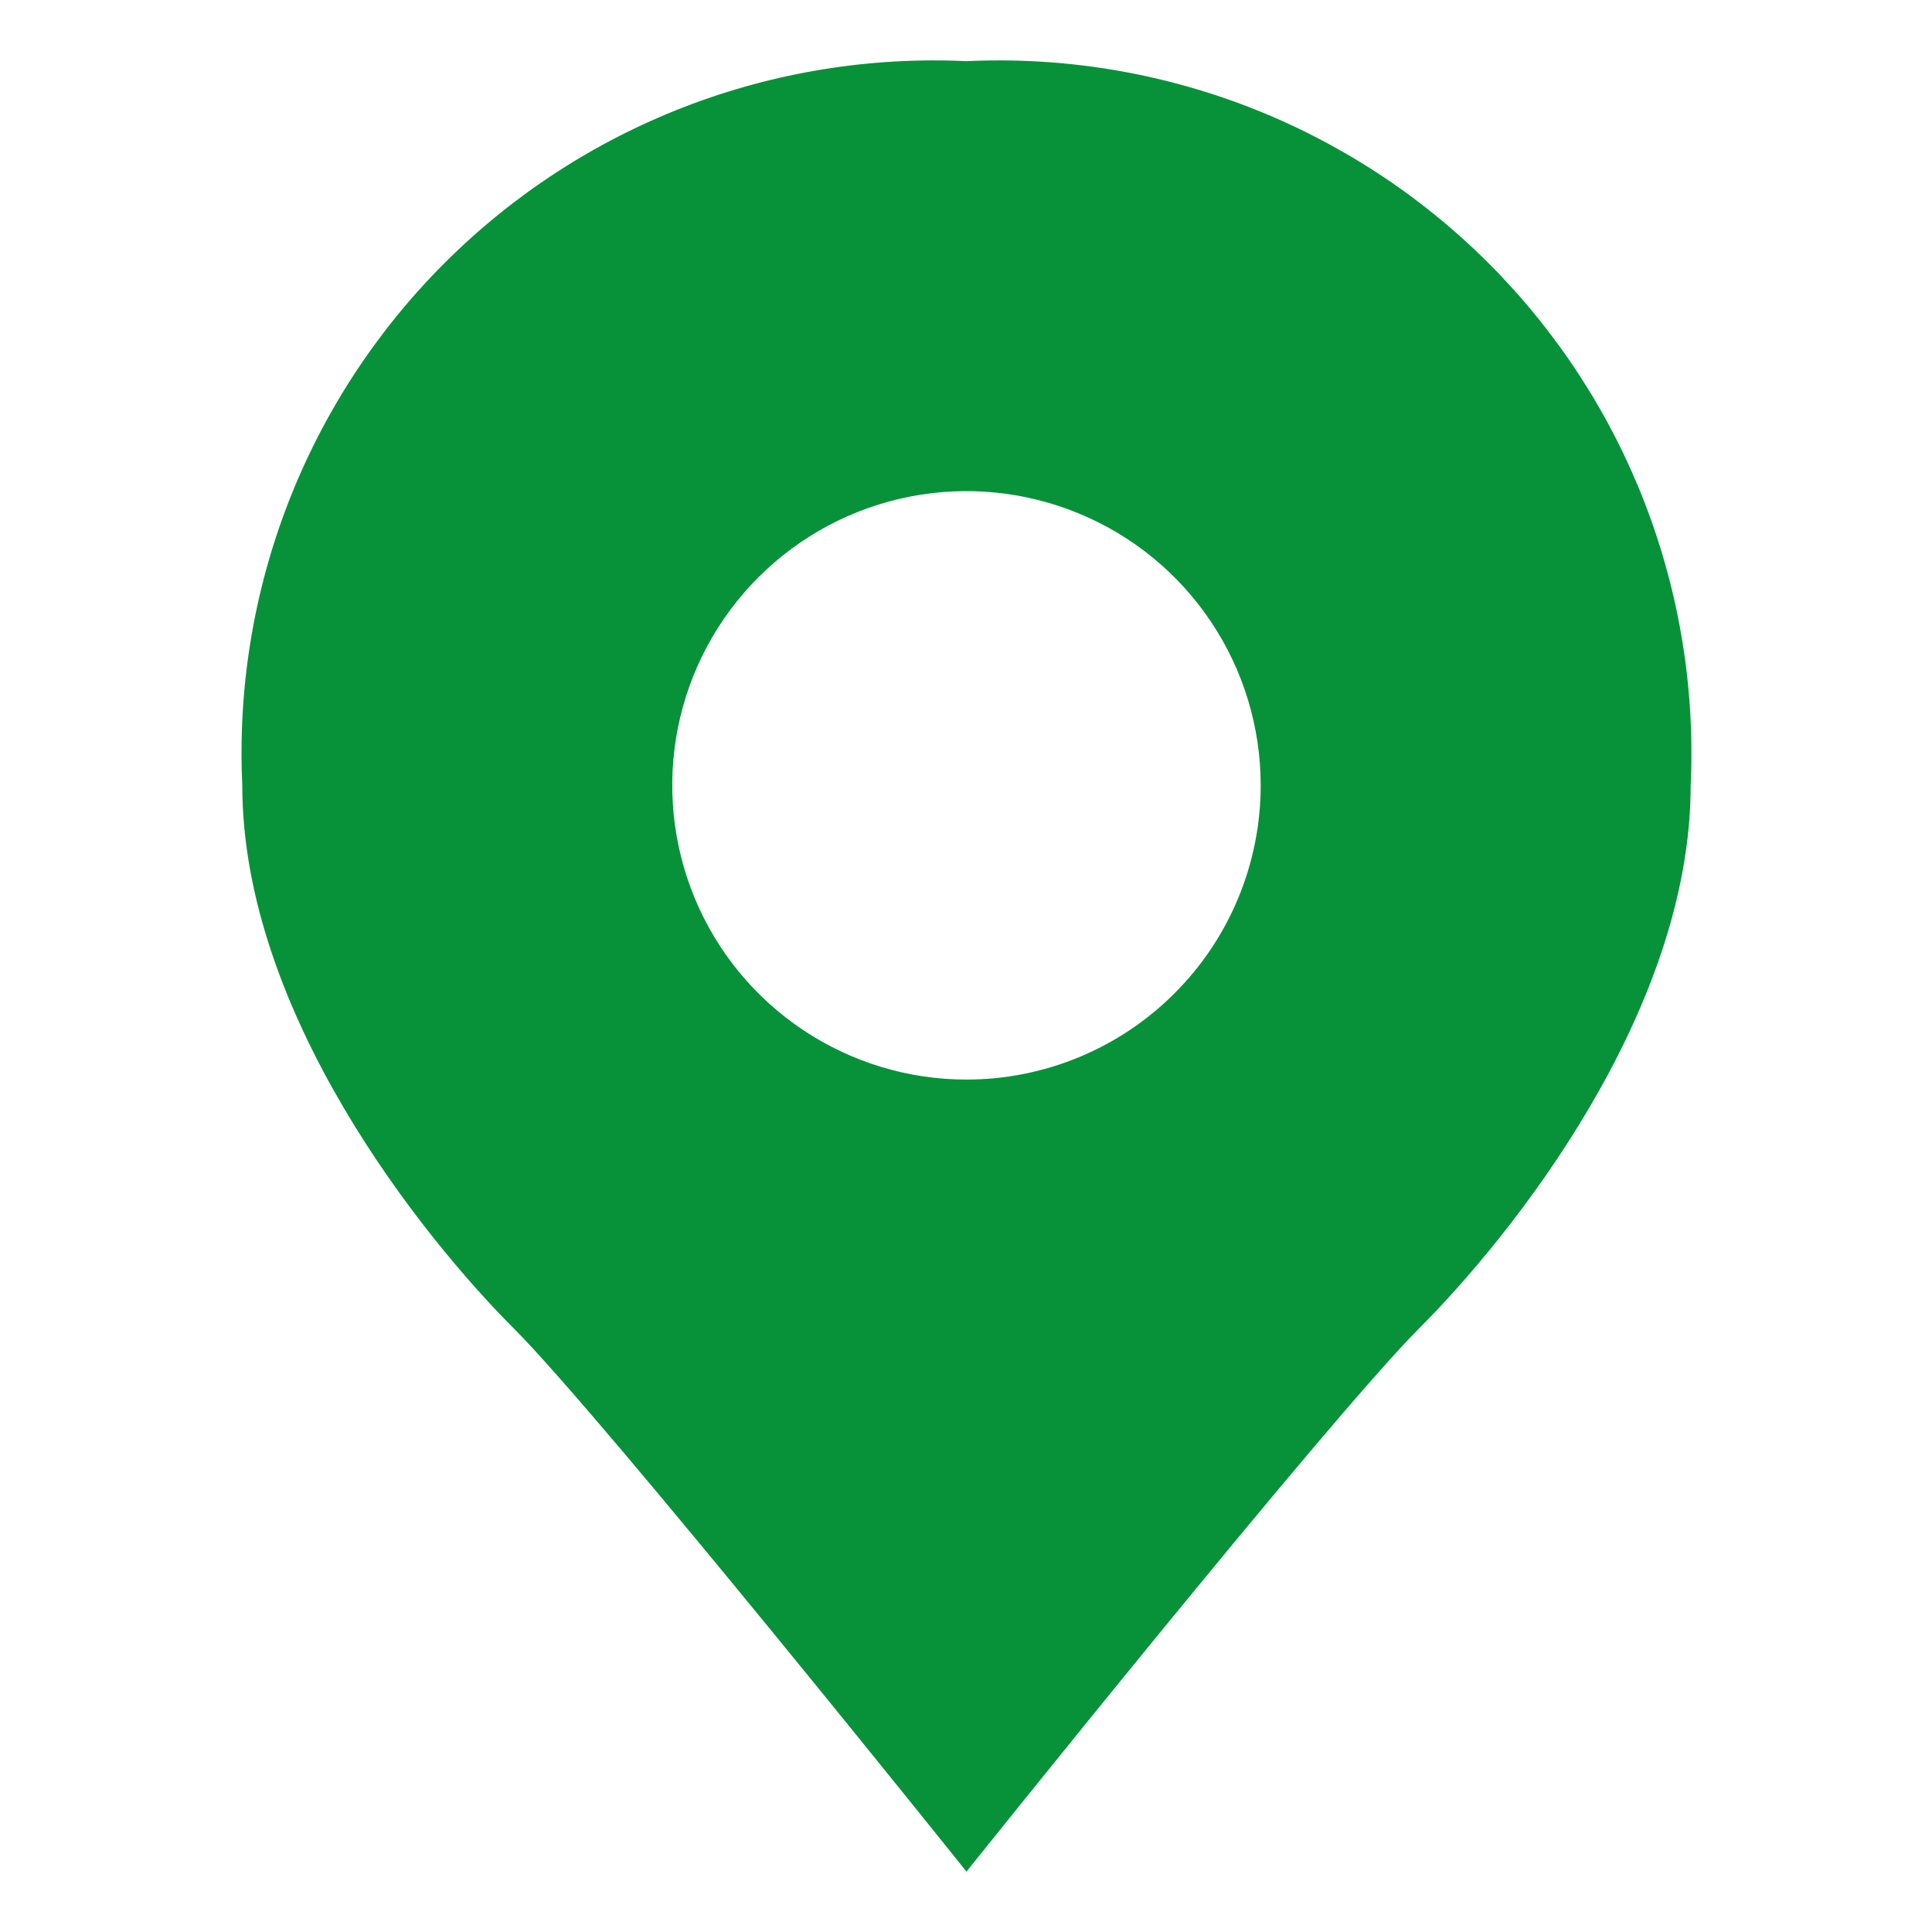 <svg width="32" height="32" viewBox="0 0 32 32" fill="none" xmlns="http://www.w3.org/2000/svg">
<path d="M16.008 1.013C14.412 0.938 12.819 1.197 11.33 1.773C9.841 2.35 8.489 3.23 7.36 4.36C6.23 5.489 5.35 6.841 4.773 8.33C4.197 9.819 3.938 11.412 4.013 13.008C4.013 16.786 7.011 20.504 8.511 22.004C10.01 23.503 16.008 31 16.008 31C16.008 31 22.005 23.503 23.504 22.004C25.004 20.504 28.003 16.786 28.003 13.008C28.077 11.412 27.818 9.819 27.242 8.33C26.666 6.841 25.785 5.489 24.656 4.36C23.526 3.23 22.174 2.35 20.685 1.773C19.196 1.197 17.603 0.938 16.008 1.013ZM16.008 17.881C15.044 17.881 14.102 17.595 13.3 17.059C12.499 16.524 11.874 15.763 11.505 14.872C11.137 13.982 11.04 13.002 11.228 12.057C11.416 11.112 11.88 10.243 12.562 9.562C13.243 8.88 14.112 8.416 15.057 8.228C16.002 8.04 16.982 8.137 17.872 8.506C18.763 8.874 19.524 9.499 20.059 10.3C20.595 11.102 20.881 12.044 20.881 13.008C20.881 13.648 20.755 14.281 20.51 14.872C20.265 15.464 19.906 16.001 19.453 16.453C19.001 16.906 18.464 17.265 17.872 17.51C17.281 17.755 16.648 17.881 16.008 17.881Z" fill="#07923A"/>
</svg>
